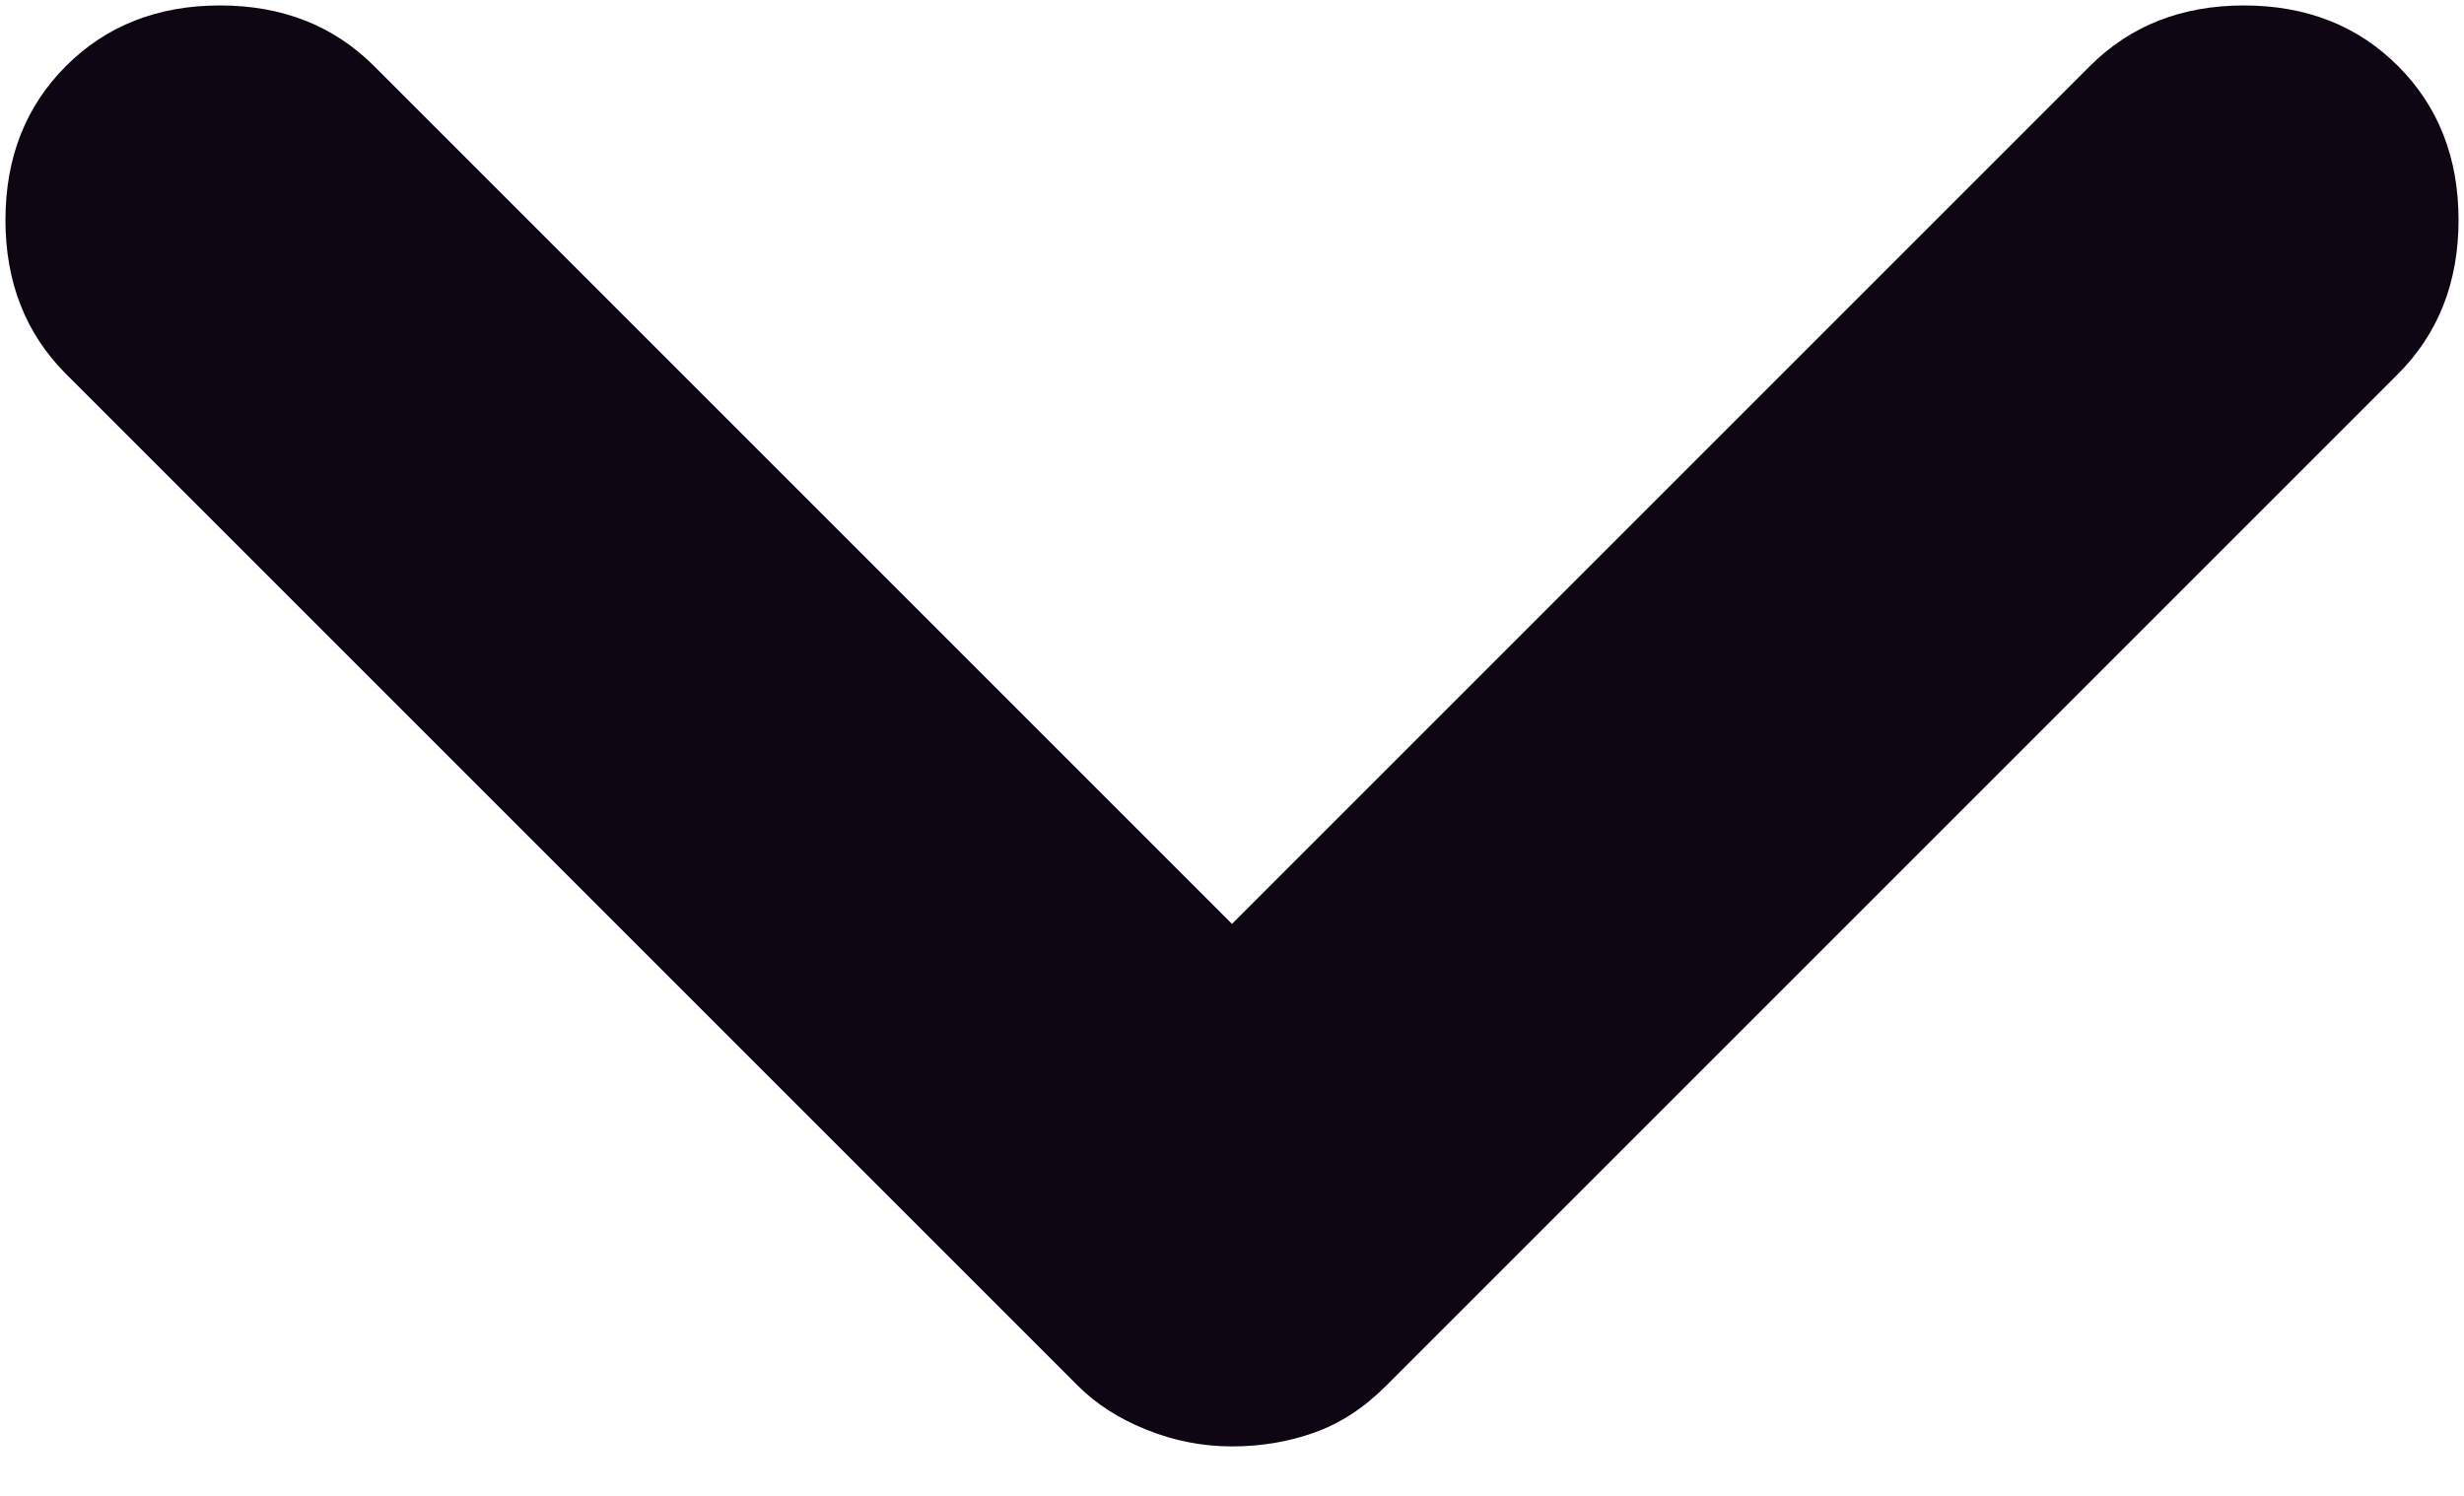 <?xml version="1.0" encoding="UTF-8"?> <svg xmlns="http://www.w3.org/2000/svg" width="28" height="17" viewBox="0 0 28 17" fill="none"> <path d="M14 16.438C13.667 16.438 13.344 16.375 13.033 16.25C12.719 16.125 12.458 15.958 12.25 15.75L0.75 4.25C0.292 3.792 0.062 3.208 0.062 2.5C0.062 1.792 0.292 1.208 0.75 0.75C1.208 0.292 1.792 0.062 2.5 0.062C3.208 0.062 3.792 0.292 4.25 0.75L14 10.5L23.75 0.75C24.208 0.292 24.792 0.062 25.5 0.062C26.208 0.062 26.792 0.292 27.25 0.75C27.708 1.208 27.938 1.792 27.938 2.5C27.938 3.208 27.708 3.792 27.25 4.25L15.75 15.75C15.5 16 15.229 16.177 14.938 16.28C14.646 16.385 14.333 16.438 14 16.438V16.438Z" fill="#0F0613"></path> </svg> 